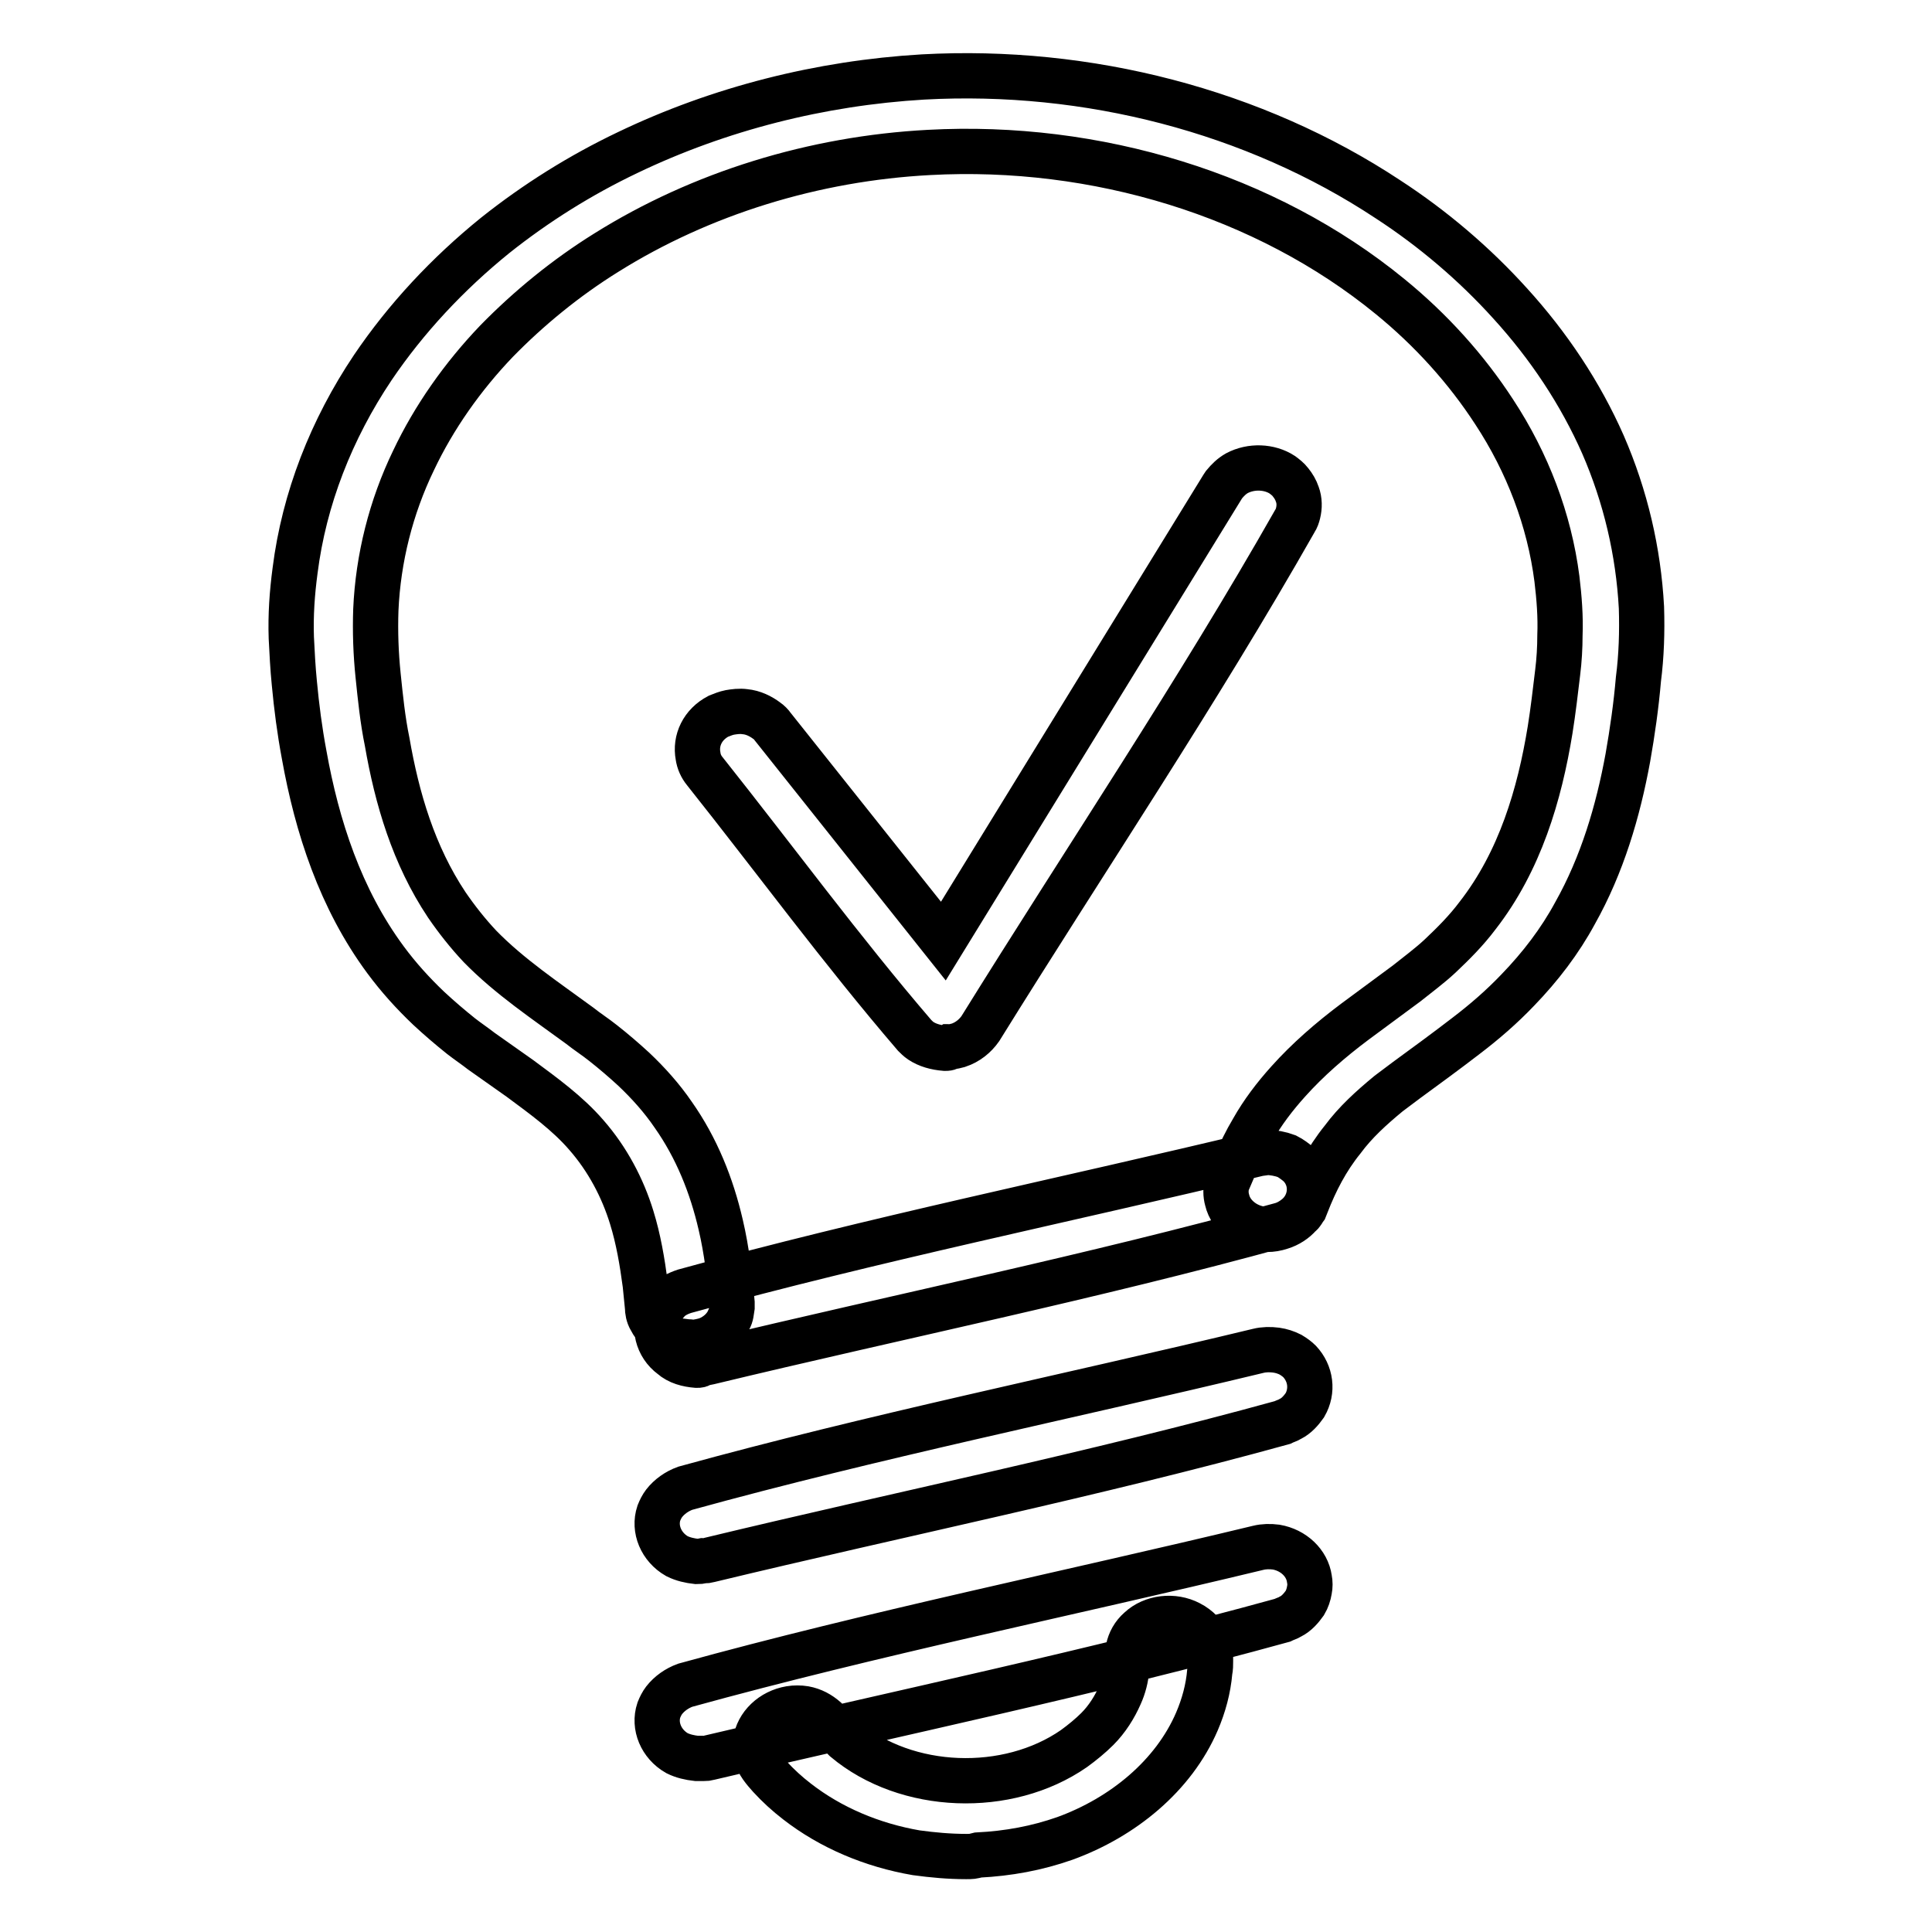 <?xml version="1.0" encoding="utf-8"?>
<!-- Svg Vector Icons : http://www.onlinewebfonts.com/icon -->
<!DOCTYPE svg PUBLIC "-//W3C//DTD SVG 1.1//EN" "http://www.w3.org/Graphics/SVG/1.1/DTD/svg11.dtd">
<svg version="1.1" xmlns="http://www.w3.org/2000/svg" xmlns:xlink="http://www.w3.org/1999/xlink" x="0px" y="0px" viewBox="0 0 256 256" enable-background="new 0 0 256 256" xml:space="preserve">
<g> <path stroke-width="6" fill-opacity="0" stroke="#000000"  d="M91,177.8c-0.6-0.1-1.2-0.1-1.8-0.3c-1.3-0.5-2.4-1.5-3-2.7c-0.3-0.5-0.4-1.1-0.4-1.6c-0.1-1-0.2-2-0.3-3 c-0.4-3-0.9-6-1.8-8.9c-1.2-3.9-3.2-7.7-6-10.9c-2.5-2.9-5.7-5.2-8.8-7.5c-1.7-1.2-3.4-2.4-5.1-3.6c-0.9-0.7-1.8-1.3-2.7-2 c-1.5-1.2-2.9-2.4-4.3-3.7c-2.1-2-4-4.1-5.7-6.4c-6-8.1-9.1-17.7-10.8-27.2c-0.6-3.2-1-6.3-1.3-9.5c-0.2-2-0.3-4-0.4-6 c-0.1-3,0.1-5.9,0.5-8.9c1.2-9.5,4.8-18.7,10.3-26.9c4.4-6.5,9.9-12.4,16.2-17.5c5.4-4.3,11.3-8,17.6-11c12.1-5.8,25.5-9.2,39.1-10 c21.8-1.2,43.9,4.5,61.6,16.2c6,3.9,11.5,8.6,16.2,13.8c5.1,5.6,9.3,11.9,12.3,18.7c3,6.9,4.7,14.2,5.1,21.6c0.1,3.2,0,6.4-0.4,9.5 c-0.3,3.5-0.8,7-1.4,10.4c-1.3,7.1-3.4,14.2-7,20.6c-2,3.7-4.6,7.1-7.6,10.2c-2.1,2.2-4.4,4.2-6.9,6.1c-2.6,2-5.2,3.9-7.8,5.8 c-0.8,0.6-1.6,1.2-2.4,1.8c-2.3,1.9-4.4,3.8-6.1,6.1c-2.1,2.6-3.6,5.5-4.8,8.6l-0.2,0.5c-0.3,0.4-0.3,0.6-0.7,0.9 c-0.6,0.7-1.5,1.3-2.5,1.6c-0.6,0.2-1.2,0.3-1.8,0.3c-2.5,0-4.8-1.7-5.3-3.9c-0.2-0.7-0.2-1.5,0-2.2c0-0.2,0.1-0.4,0.2-0.5 c0.3-0.7,0.6-1.4,0.9-2.1c0.7-1.5,1.4-3,2.3-4.5c1.3-2.3,2.9-4.4,4.7-6.4c2.6-2.9,5.6-5.5,8.8-7.9c2.3-1.7,4.6-3.4,6.9-5.1 c1.5-1.2,3-2.3,4.4-3.6c1.8-1.7,3.5-3.4,5-5.4c5.6-7.2,8.2-16,9.6-24.6c0.4-2.5,0.7-5.1,1-7.6c0.2-1.6,0.3-3.3,0.3-4.9 c0.1-2.5-0.1-5-0.4-7.5c-1-7.8-3.9-15.4-8.3-22.1c-3.7-5.7-8.4-10.9-13.8-15.3c-16.5-13.5-39-20.3-61.1-19.1 c-15.2,0.8-30.2,5.4-42.8,13.3c-5.3,3.3-10.2,7.3-14.5,11.7c-4.5,4.7-8.3,10.1-11,15.8c-3,6.2-4.7,13-5,19.8 c-0.1,2.9,0,5.8,0.3,8.7c0.3,2.9,0.6,5.9,1.2,8.8c1.3,7.5,3.5,15,7.9,21.6c1.3,1.9,2.8,3.8,4.4,5.5c3.9,4,8.7,7.2,13.2,10.5 c1,0.8,2.1,1.5,3.1,2.3c1.4,1.1,2.8,2.3,4.1,3.5c1.9,1.8,3.7,3.8,5.2,6c3.1,4.4,5.1,9.4,6.3,14.6c0.8,3.4,1.2,6.9,1.5,10.3l0,0.6 c-0.1,0.6-0.1,1.1-0.4,1.6c-0.5,1.2-1.6,2.2-2.9,2.7c-0.6,0.2-1.2,0.3-1.8,0.4C91.4,177.8,91.2,177.8,91,177.8L91,177.8z M92.3,233 c-0.9-0.1-1.8-0.3-2.6-0.7c-2.1-1.2-3.1-3.6-2.4-5.7c0.2-0.5,0.4-0.9,0.7-1.3c0.7-0.9,1.7-1.6,2.8-2c25-6.9,50.6-12.1,75.9-18.2 c0.8-0.2,1.6-0.2,2.4-0.1c2.3,0.4,4.1,2.1,4.4,4.2c0.1,0.5,0.1,1,0,1.5c-0.1,0.6-0.3,1.2-0.6,1.7c-0.5,0.7-1.1,1.4-1.9,1.8 c-0.3,0.2-0.7,0.3-1.1,0.5c-25,6.9-50.6,12.2-75.9,18.2c-0.4,0.1-0.4,0.1-0.8,0.1C92.7,233,92.7,233,92.3,233L92.3,233z  M92.3,206.9c-0.9-0.1-1.8-0.3-2.6-0.7c-2.1-1.2-3.1-3.6-2.4-5.7c0.2-0.5,0.4-0.9,0.7-1.3c0.7-0.9,1.7-1.6,2.8-2 c25-6.9,50.6-12.1,75.9-18.2c0.8-0.2,1.6-0.2,2.4-0.1c0.7,0.1,1.3,0.3,1.9,0.6c0.5,0.3,0.9,0.6,1.2,0.9c1.5,1.6,1.8,3.9,0.7,5.8 c-0.5,0.7-1.1,1.4-1.9,1.8c-0.3,0.2-0.7,0.3-1.1,0.5c-25,6.9-50.6,12.1-75.9,18.2c-0.4,0.1-0.4,0.1-0.8,0.1 C92.7,206.9,92.7,206.9,92.3,206.9L92.3,206.9z M92.3,180.9c-1.2-0.1-2.4-0.4-3.3-1.2c-1.9-1.4-2.5-3.9-1.5-6 c0.2-0.4,0.5-0.9,0.9-1.2c0.6-0.7,1.4-1.1,2.3-1.4c25-6.9,50.6-12.1,75.9-18.2c0.4-0.1,0.8-0.1,1.2-0.2c0.9,0,1.9,0.2,2.7,0.5 c0.6,0.3,1.1,0.7,1.6,1.1c0.4,0.4,0.7,0.8,0.9,1.2c1,1.9,0.5,4.3-1.2,5.7c-0.6,0.5-1.3,0.9-2,1.1c-25,6.9-50.6,12.1-75.9,18.2 c-0.4,0.1-0.4,0.1-0.8,0.1C92.7,180.9,92.7,180.9,92.3,180.9L92.3,180.9z M128,246c-2.2,0-4.4-0.2-6.6-0.5 c-5.8-1-11.3-3.3-15.8-6.8c-1.3-1-2.5-2.1-3.6-3.3c-0.8-0.9-1.5-1.7-1.8-2.8c-0.2-0.6-0.2-1.2-0.1-1.8c0.3-2.2,2.2-4,4.6-4.4 c0.6-0.1,1.3-0.1,1.9,0c1.1,0.2,2,0.7,2.8,1.4c0.5,0.5,0.9,1,1.4,1.5c0.4,0.4,0.8,0.8,1.2,1.2c8.1,6.8,21.5,7.3,30.3,1.2 c1.1-0.8,2.2-1.7,3.1-2.6c1.3-1.3,2.3-2.9,3-4.5c0.5-1.1,0.8-2.3,0.9-3.5c0.1-0.7,0.1-1.3,0.1-2c0-0.3,0-0.3,0.1-0.6 c0.2-1,0.7-1.9,1.5-2.6c1.7-1.6,4.5-1.9,6.6-0.8c0.6,0.3,1.1,0.7,1.5,1.1c0.5,0.5,0.8,1.2,1.1,1.8c0.2,0.7,0.2,1.4,0.2,2.1 c0,0.5,0,0.9-0.1,1.4c-0.2,2.3-0.8,4.5-1.7,6.6c-3.1,7.2-9.8,12.7-17.5,15.5c-3.7,1.3-7.5,2-11.5,2.2C128.8,246,128.8,246,128,246 L128,246z M125.2,138.9c-1.2-0.1-2.3-0.4-3.2-1c-0.3-0.2-0.6-0.5-0.8-0.7c-9.7-11.3-18.5-23.3-27.8-35c-0.5-0.6-0.8-1.3-0.9-2 c-0.4-2.1,0.6-4.2,2.7-5.3c0.5-0.2,1-0.4,1.5-0.5c0.6-0.1,1.3-0.2,2-0.1c1.1,0.1,2.1,0.6,2.9,1.2c0.3,0.2,0.6,0.5,0.8,0.8 l22.6,28.4L162,64.5l0.2-0.3c0.5-0.6,1-1.1,1.7-1.5c1.9-1,4.3-0.9,6,0.2c0.4,0.3,0.8,0.6,1.1,1c0.4,0.5,0.7,1,0.9,1.6 c0.3,0.8,0.3,1.7,0.1,2.5c-0.1,0.4-0.2,0.7-0.4,1c-13,22.9-27.8,44.9-41.7,67.3c-0.7,1-1.7,1.8-2.9,2.2c-0.4,0.1-0.7,0.2-1.1,0.2 C125.6,138.9,125.6,138.9,125.2,138.9L125.2,138.9z"/></g>
</svg>